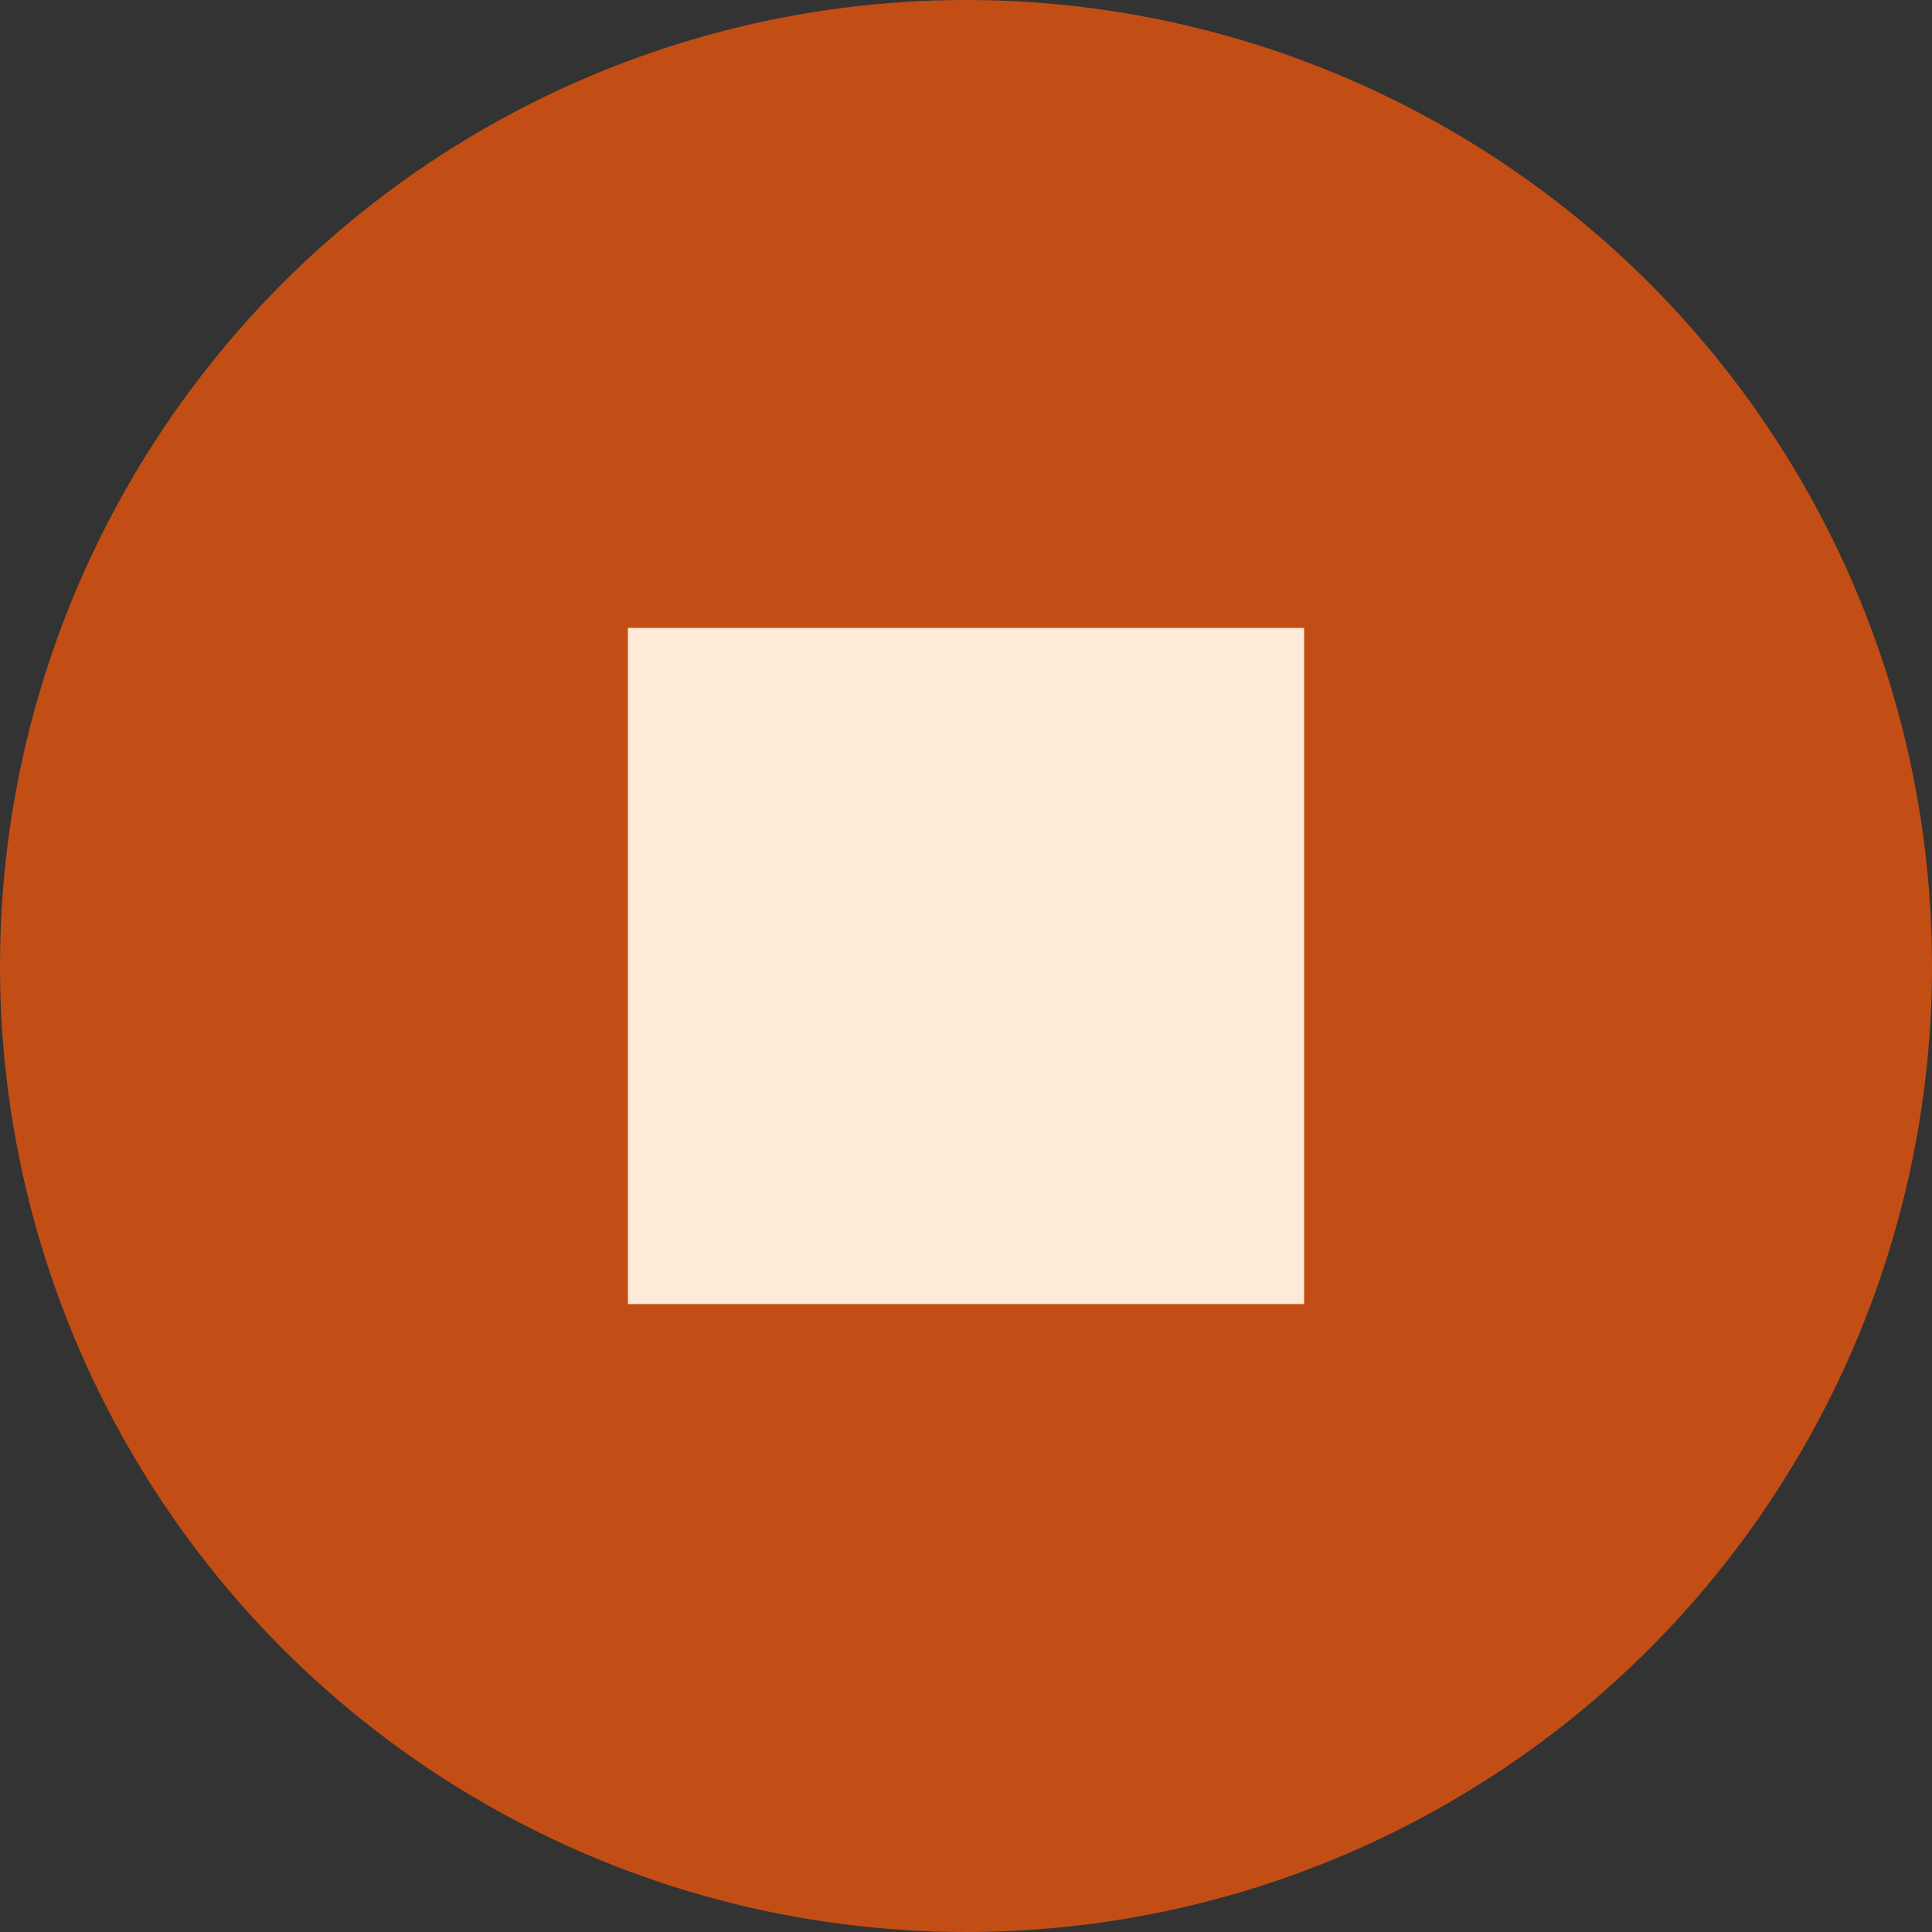 <svg xmlns="http://www.w3.org/2000/svg" width="40" height="40" viewBox="0 0 40 40" fill="none">
    <rect x="0" y="0" width="40" height="40" fill="#333333" stroke="none"/>
    <circle cx="20" cy="20" r="20" fill="#C24E16" />
    <rect x="13" y="13" width="14" height="14" fill="#FFE9D7" />
</svg>